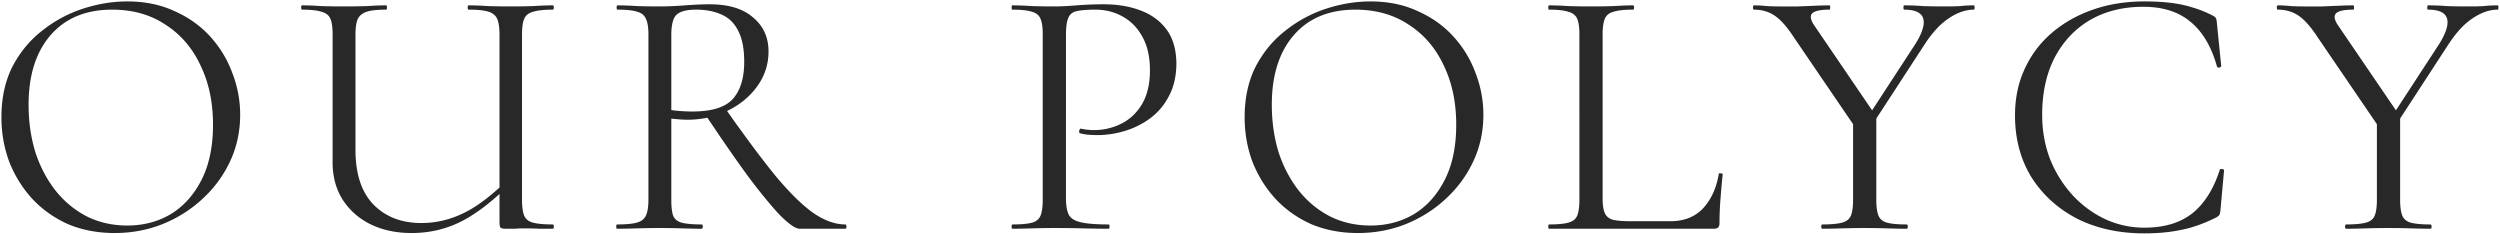 <svg xmlns="http://www.w3.org/2000/svg" width="1399" height="131" fill="none"><path fill="#282828" d="M64.2 130.4c-9.6 0-18.333-1.667-26.2-5-7.733-3.467-14.4-8.2-20-14.2-5.467-6-9.733-12.867-12.8-20.6C2.267 82.733.8 74.4.8 65.6.8 54.8 2.867 45.333 7 37.2c4.267-8.133 9.867-14.867 16.8-20.2 6.933-5.467 14.533-9.533 22.8-12.2 8.267-2.667 16.467-4 24.6-4 9.867 0 18.667 1.8 26.4 5.4 7.867 3.467 14.533 8.2 20 14.2 5.467 6 9.6 12.8 12.4 20.4 2.933 7.6 4.4 15.4 4.4 23.4 0 9.333-1.867 18-5.6 26-3.733 8-8.867 15-15.4 21-6.4 6-13.867 10.733-22.4 14.2-8.4 3.333-17.333 5-26.8 5Zm7-4.2c9.067 0 17.2-2.133 24.4-6.4 7.2-4.4 12.933-10.8 17.2-19.2 4.267-8.4 6.4-18.667 6.4-30.8 0-12.533-2.333-23.6-7-33.2-4.533-9.733-11.067-17.333-19.6-22.8-8.4-5.6-18.333-8.4-29.8-8.4-14.8 0-26.333 4.8-34.6 14.4C20.067 29.267 16 42.2 16 58.6c0 9.467 1.267 18.333 3.8 26.6 2.667 8.133 6.467 15.333 11.4 21.6 4.933 6.133 10.8 10.933 17.6 14.4 6.8 3.333 14.267 5 22.4 5ZM279.525 19.6c0-3.867-.4-6.8-1.2-8.8-.8-2-2.4-3.4-4.8-4.2-2.4-.8-6.133-1.2-11.2-1.2-.4 0-.6-.4-.6-1.2 0-.8.2-1.2.6-1.2 3.2 0 6.8.133 10.8.4 4 .133 8.267.2 12.8.2 4.267 0 8.4-.067 12.4-.2 4.133-.267 7.8-.4 11-.4.4 0 .6.4.6 1.2 0 .8-.2 1.2-.6 1.2-4.8 0-8.467.4-11 1.2-2.533.667-4.2 2-5 4-.8 1.867-1.2 4.733-1.2 8.6v92.6c0 3.867.4 6.8 1.2 8.8.8 2 2.467 3.333 5 4 2.533.667 6.2 1 11 1 .4 0 .6.4.6 1.2 0 .8-.2 1.2-.6 1.2h-7.8c-2.533-.133-5.2-.2-8-.2-2.133 0-3.933.067-5.4.2h-5c-1.6 0-2.6-.2-3-.6-.4-.4-.6-1.467-.6-3.2V19.6Zm7.8 81.4c-10 10.267-19.4 17.733-28.2 22.4-8.8 4.667-18.4 7-28.8 7-8.533 0-16.133-1.6-22.8-4.8-6.533-3.2-11.733-7.733-15.6-13.6-3.867-6-5.8-13.067-5.8-21.2V19.2c0-3.867-.4-6.733-1.2-8.6-.8-2-2.467-3.333-5-4-2.4-.8-6-1.2-10.8-1.2-.4 0-.6-.4-.6-1.2 0-.8.2-1.2.6-1.2 3.067 0 6.6.133 10.6.4 4 .133 8.2.2 12.6.2 4.8 0 9.2-.067 13.2-.2 4-.267 7.533-.4 10.6-.4.267 0 .4.4.4 1.2 0 .8-.133 1.2-.4 1.2-4.933 0-8.6.4-11 1.2-2.4.8-4.067 2.2-5 4.2-.8 2-1.2 4.933-1.2 8.8v64.2c0 13.467 3.333 23.667 10 30.6 6.8 6.933 15.733 10.4 26.8 10.4 8.267 0 16.2-1.867 23.8-5.6 7.733-3.733 16.333-10.333 25.8-19.8l2 1.6Zm160.139 27c-2.267 0-5.933-2.533-11-7.6-4.933-5.2-11-12.6-18.2-22.2-7.067-9.733-15-21.2-23.8-34.4l11.2-3.4c11.333 16.133 20.933 29 28.8 38.6 8 9.467 15 16.267 21 20.4 6.133 4.133 12 6.2 17.6 6.2.4 0 .6.4.6 1.2 0 .8-.2 1.2-.6 1.2H447.464Zm-50.4-125.6c10.667 0 18.8 2.467 24.4 7.4 5.733 4.8 8.6 11.133 8.6 19 0 7.2-2.133 13.733-6.4 19.6-4.133 5.733-9.667 10.267-16.6 13.6-6.8 3.333-14.267 5-22.4 5a60.78 60.78 0 0 1-4.6-.2c-1.6-.133-3.067-.267-4.4-.4v45.4c0 3.867.333 6.8 1 8.8.8 2 2.4 3.333 4.8 4 2.533.667 6.267 1 11.2 1 .4 0 .6.4.6 1.2 0 .8-.2 1.2-.6 1.2-3.2 0-6.8-.067-10.8-.2-3.867-.133-8.133-.2-12.8-.2-4.4 0-8.667.067-12.8.2-4 .133-7.667.2-11 .2-.267 0-.4-.4-.4-1.2 0-.8.133-1.2.4-1.2 4.933 0 8.6-.333 11-1 2.533-.667 4.267-2 5.2-4 .933-2 1.4-4.933 1.4-8.8V19.2c0-3.867-.467-6.733-1.4-8.6-.8-2-2.4-3.333-4.8-4-2.4-.8-6.067-1.2-11-1.2-.4 0-.6-.4-.6-1.2 0-.8.2-1.2.6-1.2 3.2 0 6.8.133 10.8.4 4 .133 8.2.2 12.6.2 4.133 0 8.867-.2 14.2-.6 5.467-.4 10.067-.6 13.8-.6Zm19.4 32.2c0-7.333-1.133-13.133-3.4-17.4-2.133-4.267-5.2-7.267-9.2-9-4-1.867-8.8-2.8-14.4-2.8-4.933 0-8.467.867-10.6 2.6-2.133 1.733-3.2 5.6-3.2 11.6v42c1.867.267 3.867.467 6 .6 2.133.133 4.067.2 5.8.2 10.8 0 18.333-2.333 22.6-7 4.267-4.8 6.4-11.733 6.4-20.8ZM596.509 111c0 4 .534 7.067 1.6 9.2 1.067 2 3.334 3.4 6.8 4.2 3.467.8 8.6 1.2 15.4 1.2.4 0 .6.4.6 1.2 0 .8-.2 1.2-.6 1.2-4.266 0-8.933-.067-14-.2-4.933-.133-10.333-.2-16.2-.2-4.4 0-8.666.067-12.8.2-4 .133-7.6.2-10.8.2-.266 0-.4-.4-.4-1.2 0-.8.134-1.2.4-1.2 4.934 0 8.6-.333 11-1 2.4-.667 4-2 4.8-4 .8-2 1.2-4.933 1.2-8.8V19.2c0-3.867-.4-6.733-1.2-8.6-.8-2-2.4-3.333-4.8-4-2.4-.8-6.066-1.2-11-1.2-.266 0-.4-.4-.4-1.2 0-.8.134-1.2.4-1.2 3.2 0 6.8.133 10.8.4 4 .133 8.2.2 12.6.2 3.467 0 7.667-.2 12.6-.6 5.067-.4 10.134-.6 15.2-.6 7.6 0 14.4 1.133 20.4 3.4 6.134 2.267 11 5.8 14.6 10.6 3.6 4.8 5.467 11.067 5.6 18.8 0 7.067-1.333 13.133-4 18.2-2.533 5.067-6 9.267-10.4 12.6-4.266 3.2-9 5.6-14.2 7.2-5.2 1.6-10.4 2.4-15.6 2.4-1.6 0-3.266-.067-5-.2-1.6-.133-3.133-.4-4.6-.8-.533-.133-.733-.6-.6-1.4.267-.933.6-1.333 1-1.2 1.2.267 2.4.467 3.6.6 1.334.133 2.534.2 3.6.2 5.467 0 10.6-1.2 15.4-3.6 4.8-2.4 8.667-6.067 11.6-11 2.934-5.067 4.4-11.333 4.4-18.8 0-7.333-1.333-13.467-4-18.4-2.666-5.067-6.333-8.933-11-11.6-4.666-2.667-9.866-4-15.6-4-4.4 0-7.8.267-10.2.8-2.266.4-3.866 1.6-4.8 3.6-.933 2-1.4 5.267-1.4 9.8V111Zm163.394 19.4c-9.6 0-18.333-1.667-26.2-5-7.733-3.467-14.4-8.2-20-14.2-5.467-6-9.733-12.867-12.8-20.6-2.933-7.867-4.4-16.2-4.4-25 0-10.8 2.067-20.267 6.2-28.4 4.267-8.133 9.867-14.867 16.8-20.2 6.933-5.467 14.533-9.533 22.8-12.2 8.267-2.667 16.467-4 24.6-4 9.867 0 18.667 1.8 26.4 5.4 7.867 3.467 14.533 8.2 20 14.2 5.467 6 9.6 12.8 12.4 20.4 2.933 7.6 4.4 15.4 4.4 23.4 0 9.333-1.867 18-5.6 26-3.733 8-8.867 15-15.4 21-6.4 6-13.867 10.733-22.4 14.2-8.4 3.333-17.333 5-26.8 5Zm7-4.2c9.067 0 17.2-2.133 24.4-6.4 7.2-4.4 12.933-10.8 17.2-19.2 4.267-8.4 6.4-18.667 6.4-30.8 0-12.533-2.333-23.6-7-33.2-4.533-9.733-11.067-17.333-19.6-22.8-8.4-5.6-18.333-8.4-29.8-8.4-14.8 0-26.333 4.8-34.6 14.4-8.133 9.467-12.2 22.4-12.2 38.8 0 9.467 1.267 18.333 3.8 26.6 2.667 8.133 6.467 15.333 11.4 21.6 4.933 6.133 10.8 10.933 17.6 14.4 6.8 3.333 14.267 5 22.4 5ZM896.828 19.4V111c0 3.6.4 6.333 1.2 8.2.8 1.867 2.333 3.133 4.6 3.8 2.4.533 5.8.8 10.2.8h21.8c7.733 0 13.867-2.4 18.4-7.2 4.533-4.933 7.467-11.333 8.8-19.2 0-.4.333-.533 1-.4.8 0 1.2.2 1.2.6-.4 3.6-.8 8-1.2 13.2-.4 5.067-.6 9.8-.6 14.2 0 2-1 3-3 3h-92.4c-.267 0-.4-.4-.4-1.2 0-.8.133-1.2.4-1.2 4.8 0 8.4-.333 10.8-1 2.533-.667 4.2-2 5-4 .8-2 1.2-4.933 1.2-8.8V19.2c0-3.867-.4-6.733-1.2-8.6-.8-2-2.467-3.333-5-4-2.4-.8-6-1.2-10.8-1.2-.267 0-.4-.4-.4-1.2 0-.8.133-1.2.4-1.2 3.2 0 6.8.133 10.8.4 4 .133 8.2.2 12.6.2 4.667 0 9-.067 13-.2 4-.267 7.533-.4 10.6-.4.4 0 .6.4.6 1.2 0 .8-.2 1.2-.6 1.2-4.8 0-8.467.4-11 1.2-2.4.667-4 2-4.8 4-.8 2-1.2 4.933-1.2 8.8Zm145.152 51 30-46c3.87-6.267 5.27-11 4.2-14.2-1.07-3.2-4.6-4.8-10.6-4.8-.27 0-.4-.4-.4-1.2 0-.8.13-1.2.4-1.2 3.6 0 7.07.133 10.4.4 3.33.133 7.67.2 13 .2 3.33 0 6-.067 8-.2 2.13-.267 4.67-.4 7.6-.4.27 0 .4.4.4 1.2 0 .8-.13 1.2-.4 1.2-3.2 0-6.47.8-9.8 2.4-3.33 1.6-6.53 3.867-9.6 6.8-2.93 2.933-5.73 6.467-8.4 10.6l-31.4 48.2-3.4-3Zm-2.2 3.2-36-52.8c-3.73-5.733-7.265-9.733-10.599-12-3.333-2.267-7.2-3.4-11.6-3.4-.4 0-.6-.4-.6-1.2 0-.8.2-1.2.6-1.2 2.267 0 4.667.133 7.2.4 2.534.133 4.867.2 7 .2h10.399c3.47-.133 6.67-.267 9.6-.4 3.07-.133 5.73-.2 8-.2.27 0 .4.4.4 1.2 0 .8-.13 1.2-.4 1.2-5.2 0-8.47.733-9.8 2.2-1.2 1.467-.73 3.733 1.4 6.8l34.2 50.2-9.8 9Zm-2.8-7.6 13-1.8v47.6c0 3.867.4 6.8 1.2 8.8.8 2 2.4 3.333 4.8 4 2.4.667 6.07 1 11 1 .4 0 .6.4.6 1.2 0 .8-.2 1.2-.6 1.2-3.2 0-6.8-.067-10.8-.2-3.87-.133-8.13-.2-12.8-.2-4.4 0-8.67.067-12.8.2-4.13.133-7.73.2-10.8.2-.4 0-.6-.4-.6-1.2 0-.8.2-1.2.6-1.2 4.8 0 8.47-.333 11-1 2.53-.667 4.2-2 5-4 .8-2 1.2-4.933 1.2-8.8V66ZM1200 .8c5.6 0 10.53.267 14.8.8 4.4.533 8.46 1.4 12.2 2.6 3.73 1.067 7.53 2.6 11.4 4.6.93.533 1.46 1 1.6 1.4.26.267.46 1.267.6 3L1243 37c0 .267-.34.533-1 .8-.67.133-1.14-.067-1.4-.6-3.07-11.067-8-19.4-14.8-25-6.67-5.6-15.47-8.4-26.4-8.4-11.34 0-21.27 2.467-29.8 7.4-8.4 4.933-15 11.933-19.8 21-4.67 9.067-7 19.733-7 32 0 8.8 1.46 17.067 4.4 24.8 3.06 7.6 7.26 14.333 12.6 20.2 5.33 5.733 11.4 10.2 18.2 13.4 6.93 3.2 14.26 4.8 22 4.8 11.06 0 20-2.667 26.8-8 6.8-5.467 11.93-13.6 15.4-24.4.13-.4.53-.533 1.2-.4.8.133 1.2.333 1.2.6l-2 22c-.14 1.6-.34 2.6-.6 3-.27.4-.8.867-1.6 1.4-6.94 3.467-13.47 5.8-19.6 7-6.14 1.333-13.07 2-20.8 2-14.14 0-26.67-2.733-37.6-8.2-10.8-5.6-19.34-13.333-25.6-23.2-6.14-10-9.2-21.533-9.2-34.6 0-9.6 1.8-18.267 5.4-26 3.6-7.867 8.66-14.6 15.2-20.2 6.53-5.6 14.2-9.933 23-13S1189.6.8 1200 .8Zm135.11 69.6 30-46c3.86-6.267 5.26-11 4.2-14.2-1.07-3.2-4.6-4.8-10.6-4.8-.27 0-.4-.4-.4-1.2 0-.8.13-1.2.4-1.2 3.6 0 7.06.133 10.4.4 3.33.133 7.66.2 13 .2 3.33 0 6-.067 8-.2 2.13-.267 4.66-.4 7.6-.4.26 0 .4.4.4 1.2 0 .8-.14 1.2-.4 1.2-3.2 0-6.47.8-9.8 2.4-3.34 1.6-6.54 3.867-9.6 6.8-2.94 2.933-5.74 6.467-8.4 10.6l-31.4 48.2-3.4-3Zm-2.2 3.2-36-52.8c-3.74-5.733-7.27-9.733-10.6-12-3.34-2.267-7.2-3.4-11.6-3.4-.4 0-.6-.4-.6-1.2 0-.8.2-1.2.6-1.2 2.26 0 4.66.133 7.2.4 2.53.133 4.86.2 7 .2h10.4c3.46-.133 6.66-.267 9.6-.4 3.06-.133 5.73-.2 8-.2.26 0 .4.4.4 1.2 0 .8-.14 1.2-.4 1.2-5.2 0-8.47.733-9.8 2.2-1.2 1.467-.74 3.733 1.4 6.8l34.2 50.2-9.8 9Zm-2.8-7.6 13-1.8v47.6c0 3.867.4 6.8 1.2 8.8.8 2 2.4 3.333 4.8 4 2.4.667 6.06 1 11 1 .4 0 .6.4.6 1.2 0 .8-.2 1.2-.6 1.2-3.2 0-6.8-.067-10.8-.2-3.87-.133-8.14-.2-12.8-.2-4.4 0-8.67.067-12.8.2-4.14.133-7.74.2-10.8.2-.4 0-.6-.4-.6-1.2 0-.8.2-1.2.6-1.2 4.8 0 8.46-.333 11-1 2.53-.667 4.2-2 5-4 .8-2 1.2-4.933 1.2-8.8V66Z"/></svg>